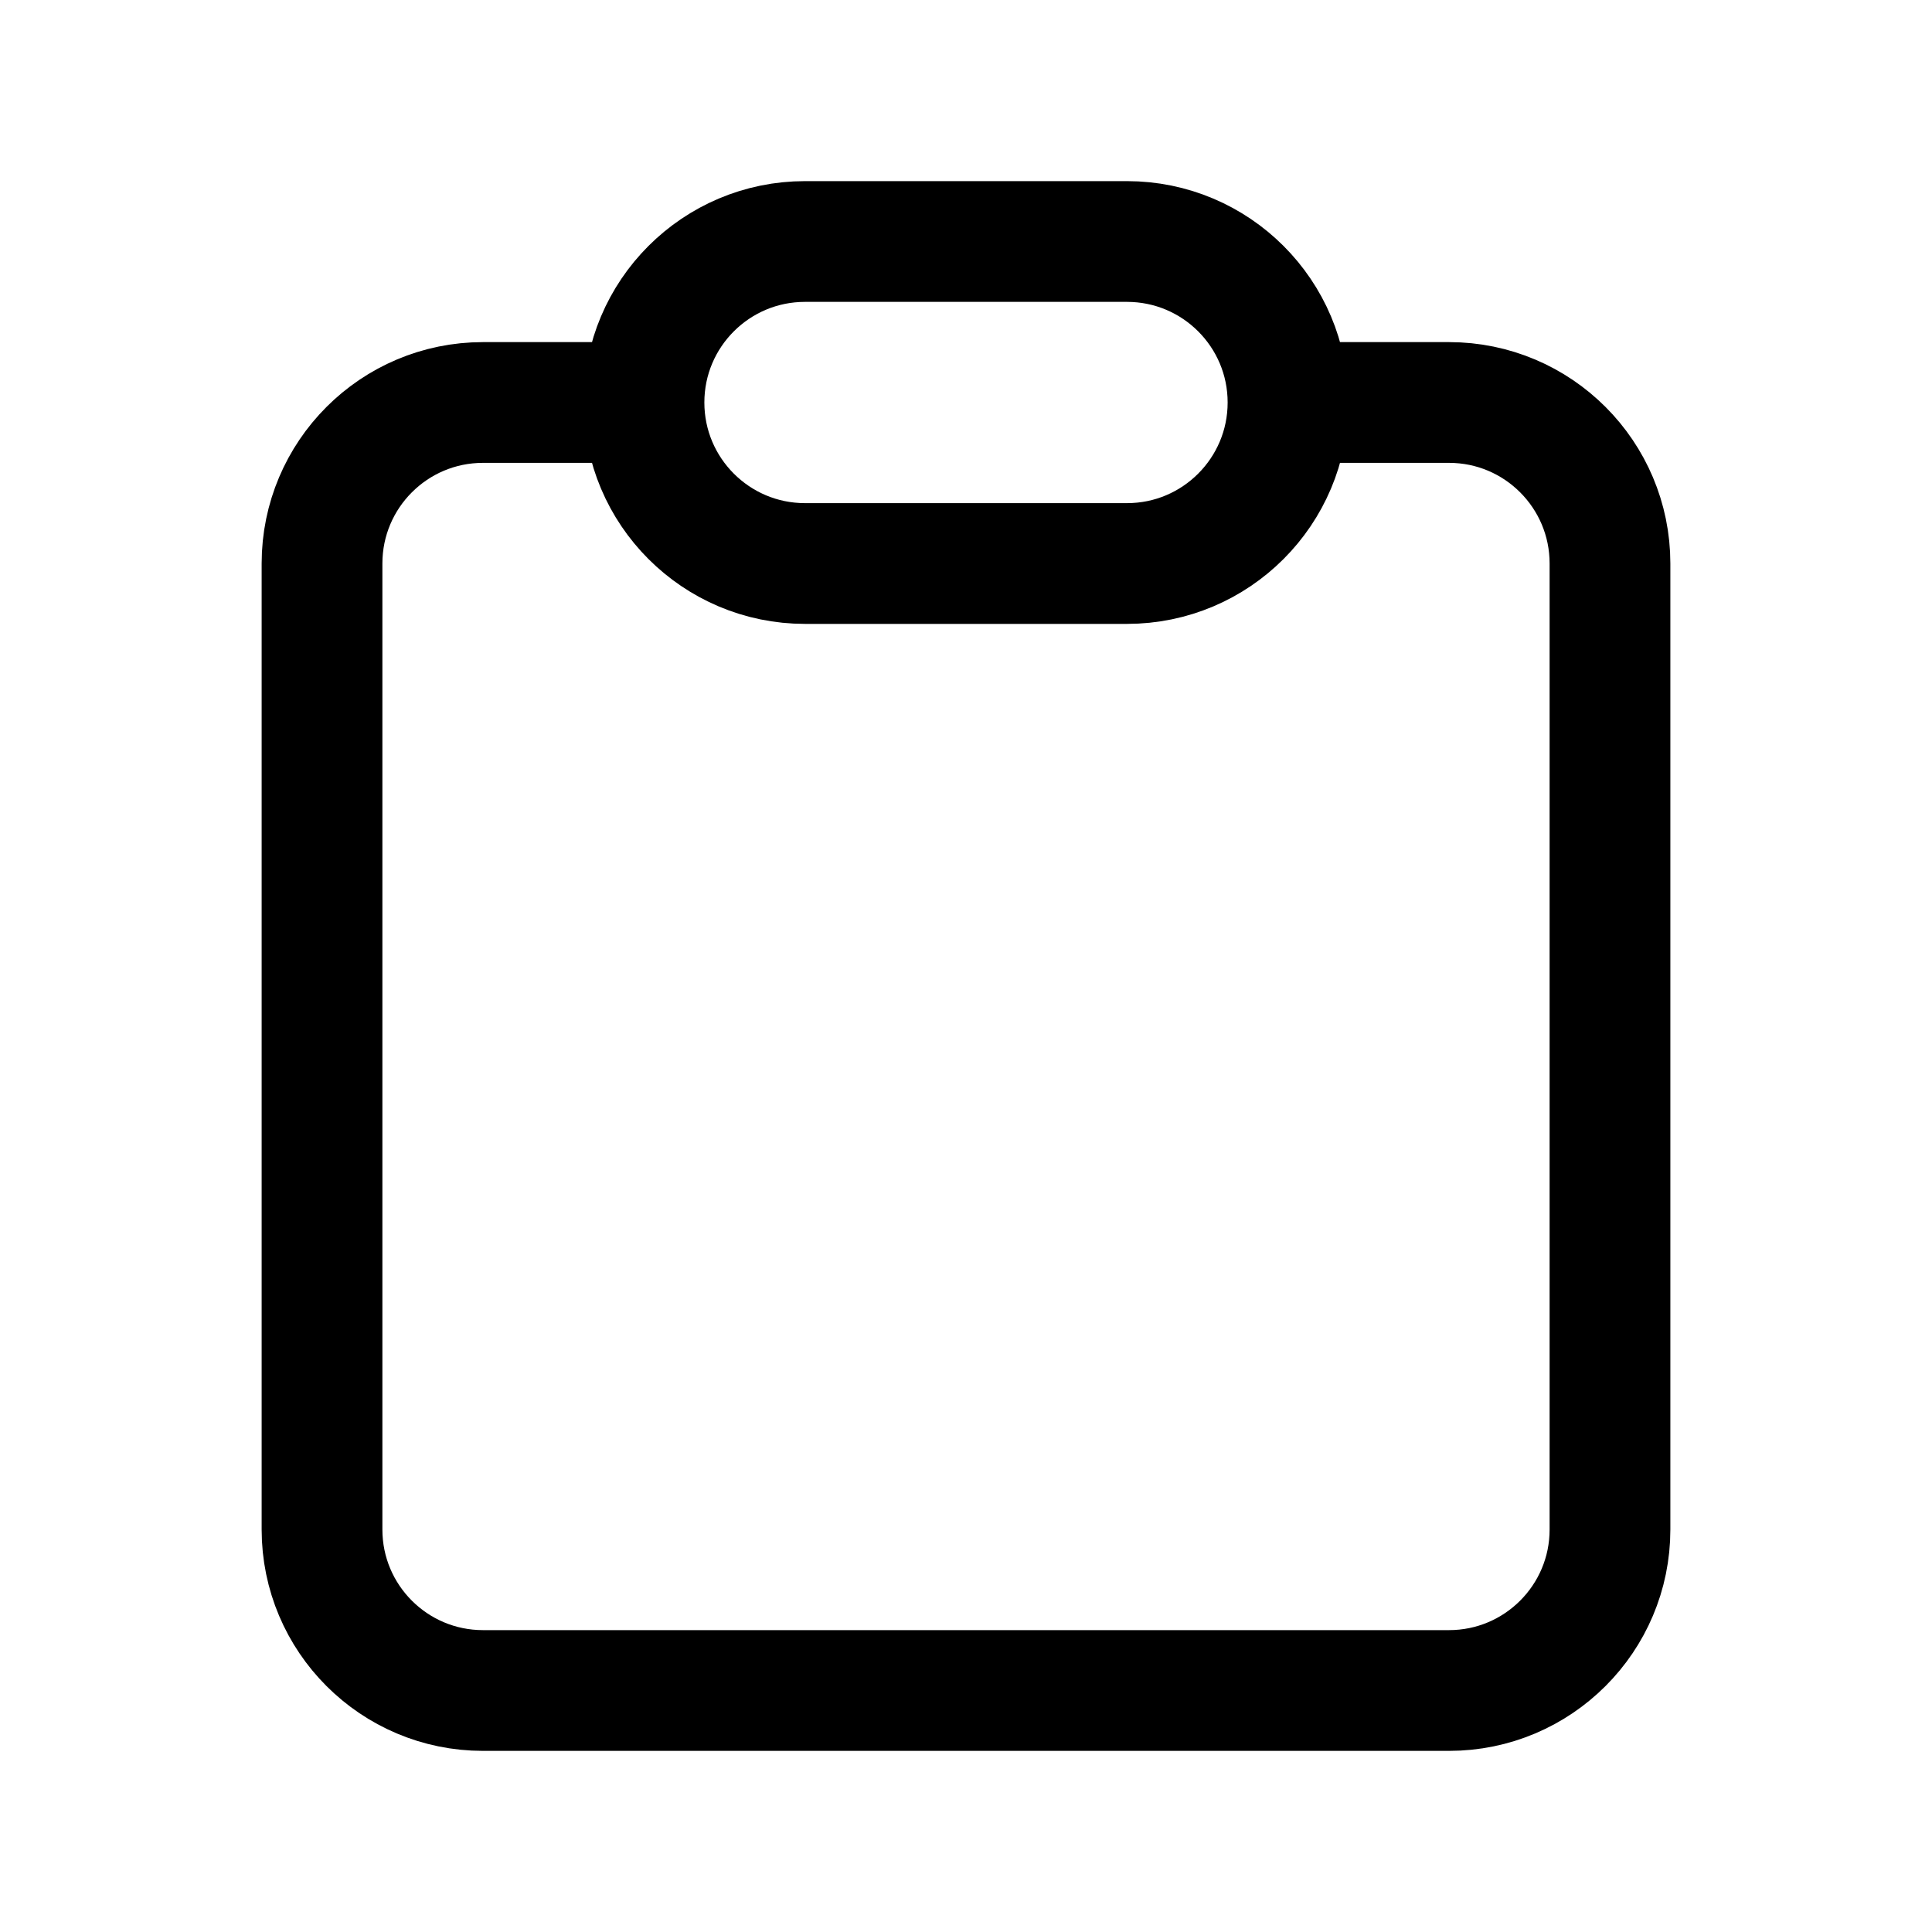 <svg width="40" height="40" viewBox="0 0 40 40" fill="none" xmlns="http://www.w3.org/2000/svg">
<path d="M13.333 8.333H10C8.159 8.333 6.667 9.826 6.667 11.667V31.667C6.667 33.508 8.159 35 10 35H30C31.841 35 33.333 33.508 33.333 31.667V11.667C33.333 9.826 31.841 8.333 30 8.333H26.667M13.333 8.333C13.333 10.174 14.826 11.667 16.667 11.667H23.333C25.174 11.667 26.667 10.174 26.667 8.333M13.333 8.333C13.333 6.492 14.826 5 16.667 5H23.333C25.174 5 26.667 6.492 26.667 8.333" stroke="black" stroke-width="2.5" stroke-linecap="round" stroke-linejoin="round"/>
</svg>
